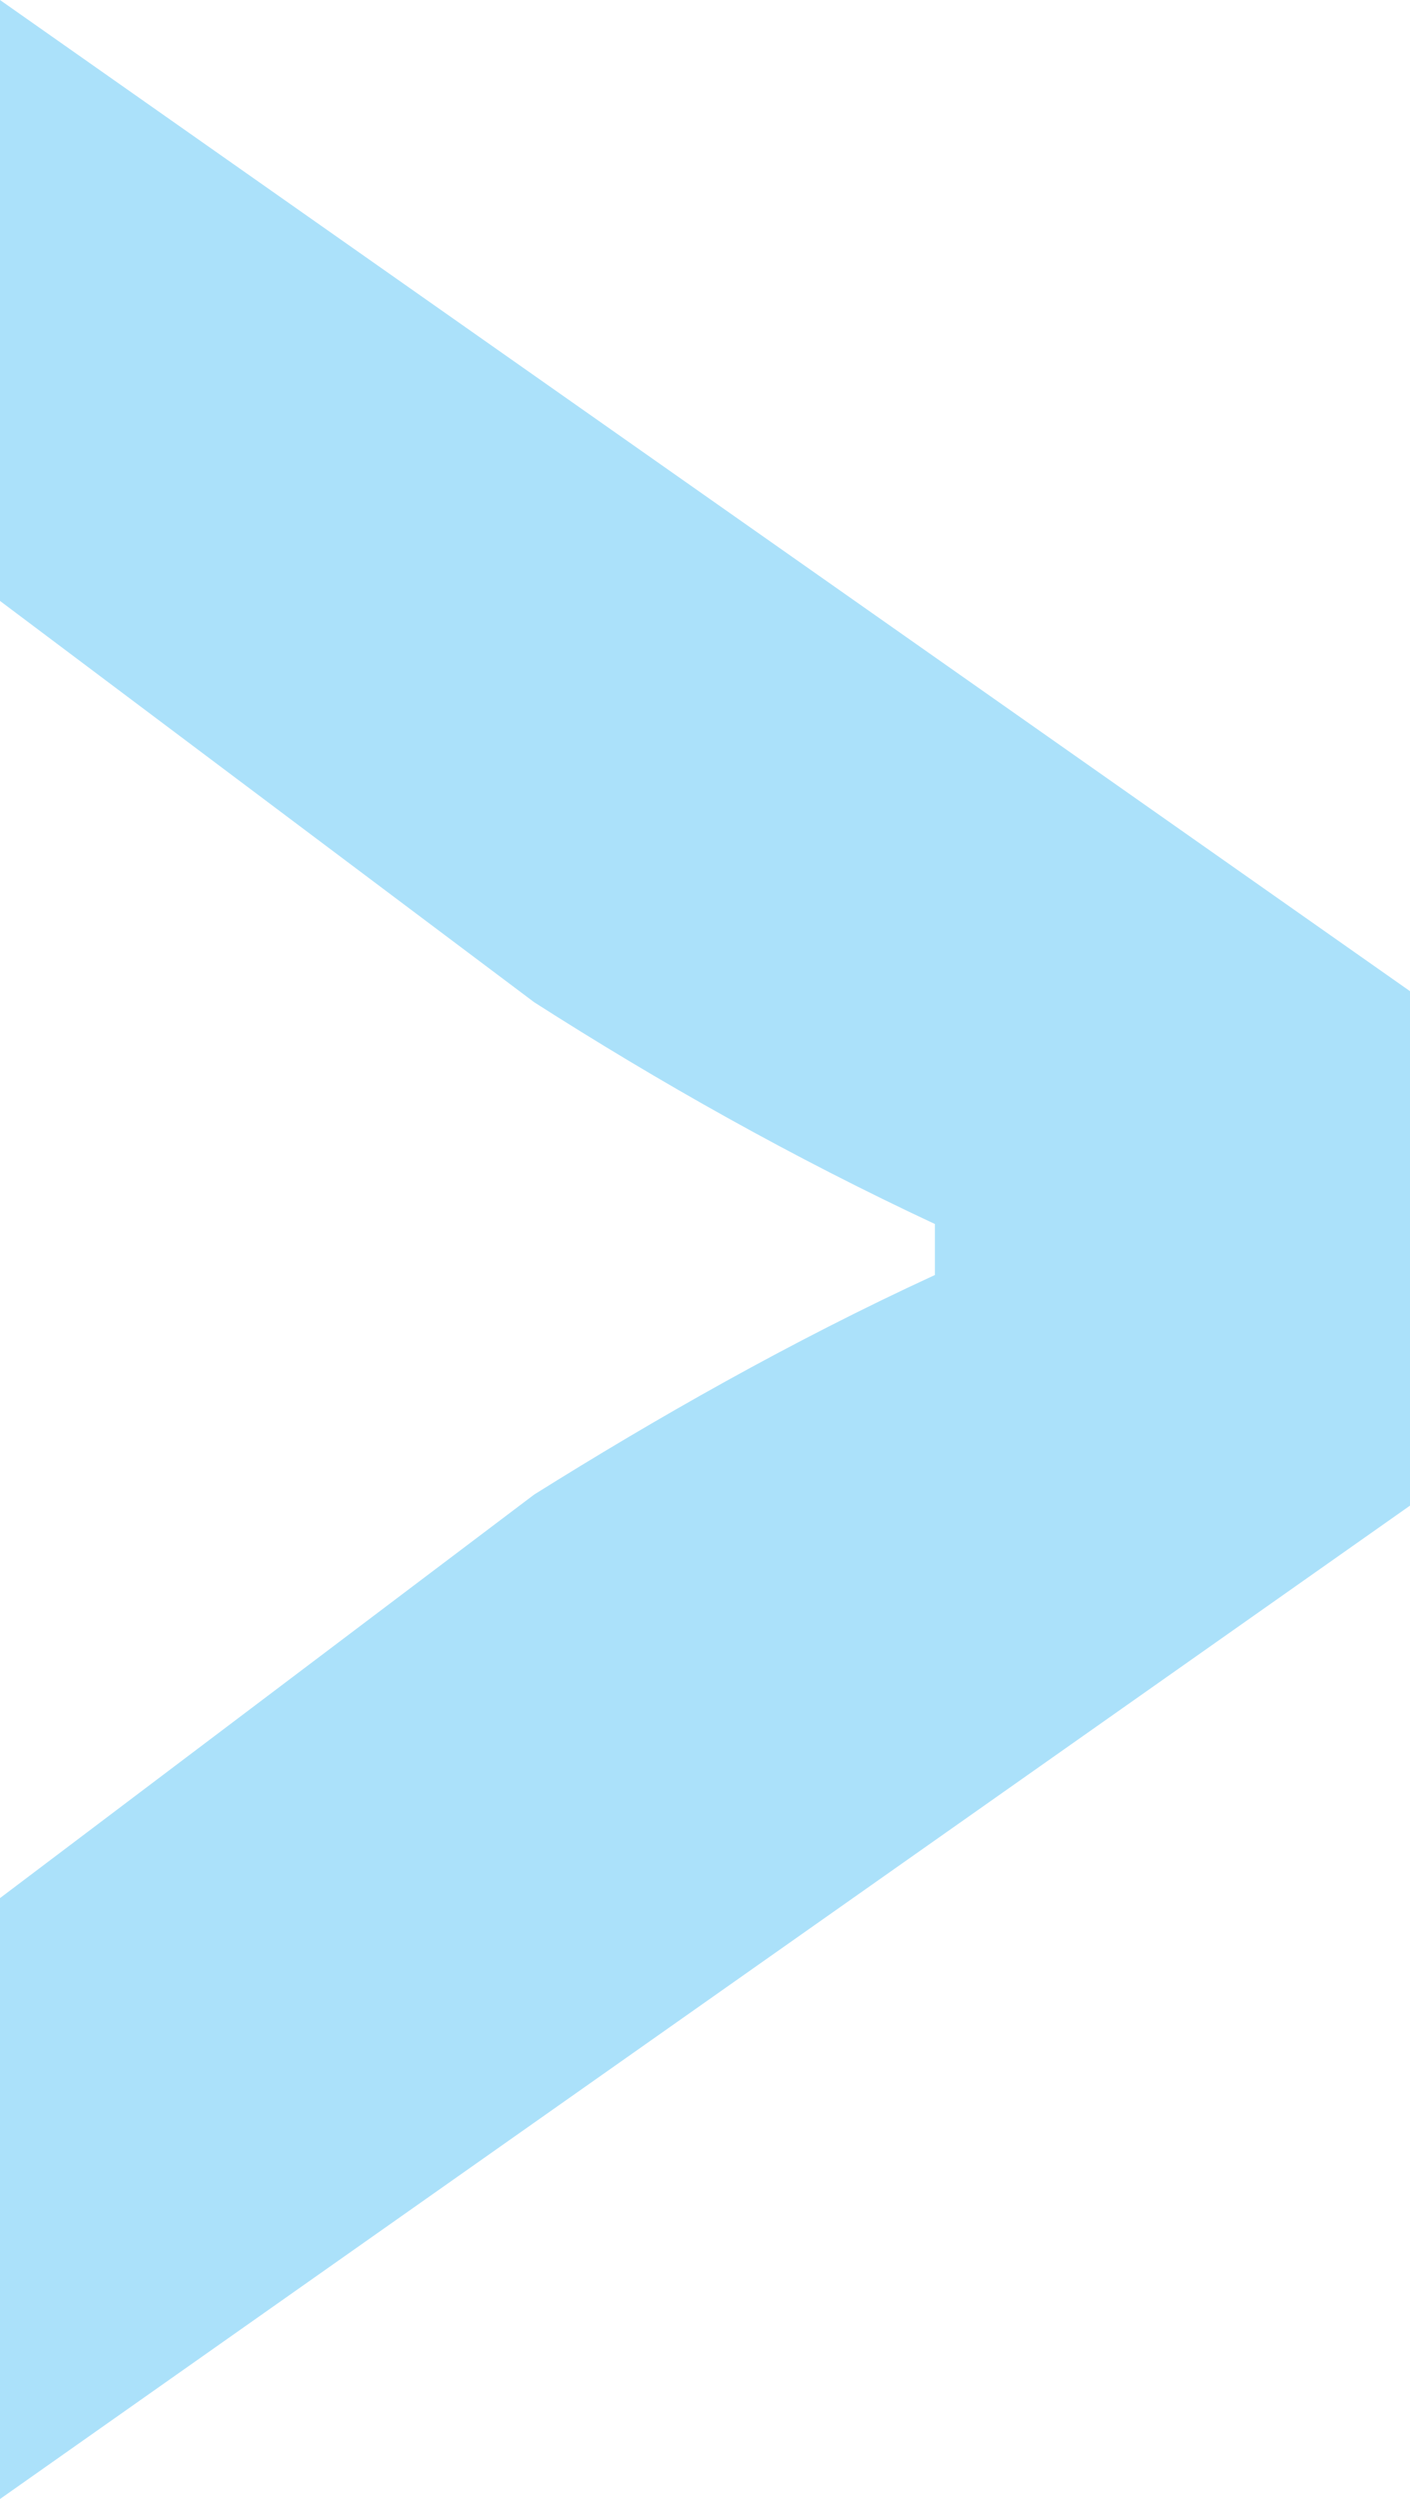 <svg xmlns="http://www.w3.org/2000/svg" width="290" height="514" viewBox="0 0 290 514" fill="none"><path d="M25115e-9 123.597.305176e-4-.126763e-4 290 203.867v105.81L.804992e-5 514 .134525e-4 390.403 109.876 307.397c24.767-15.507 52.686-31.47 82.407-45.152v-10.49c-29.271-13.682-56.74-29.189-82.407-45.608L25115e-9 123.597z" fill="#abe1fa"/></svg>